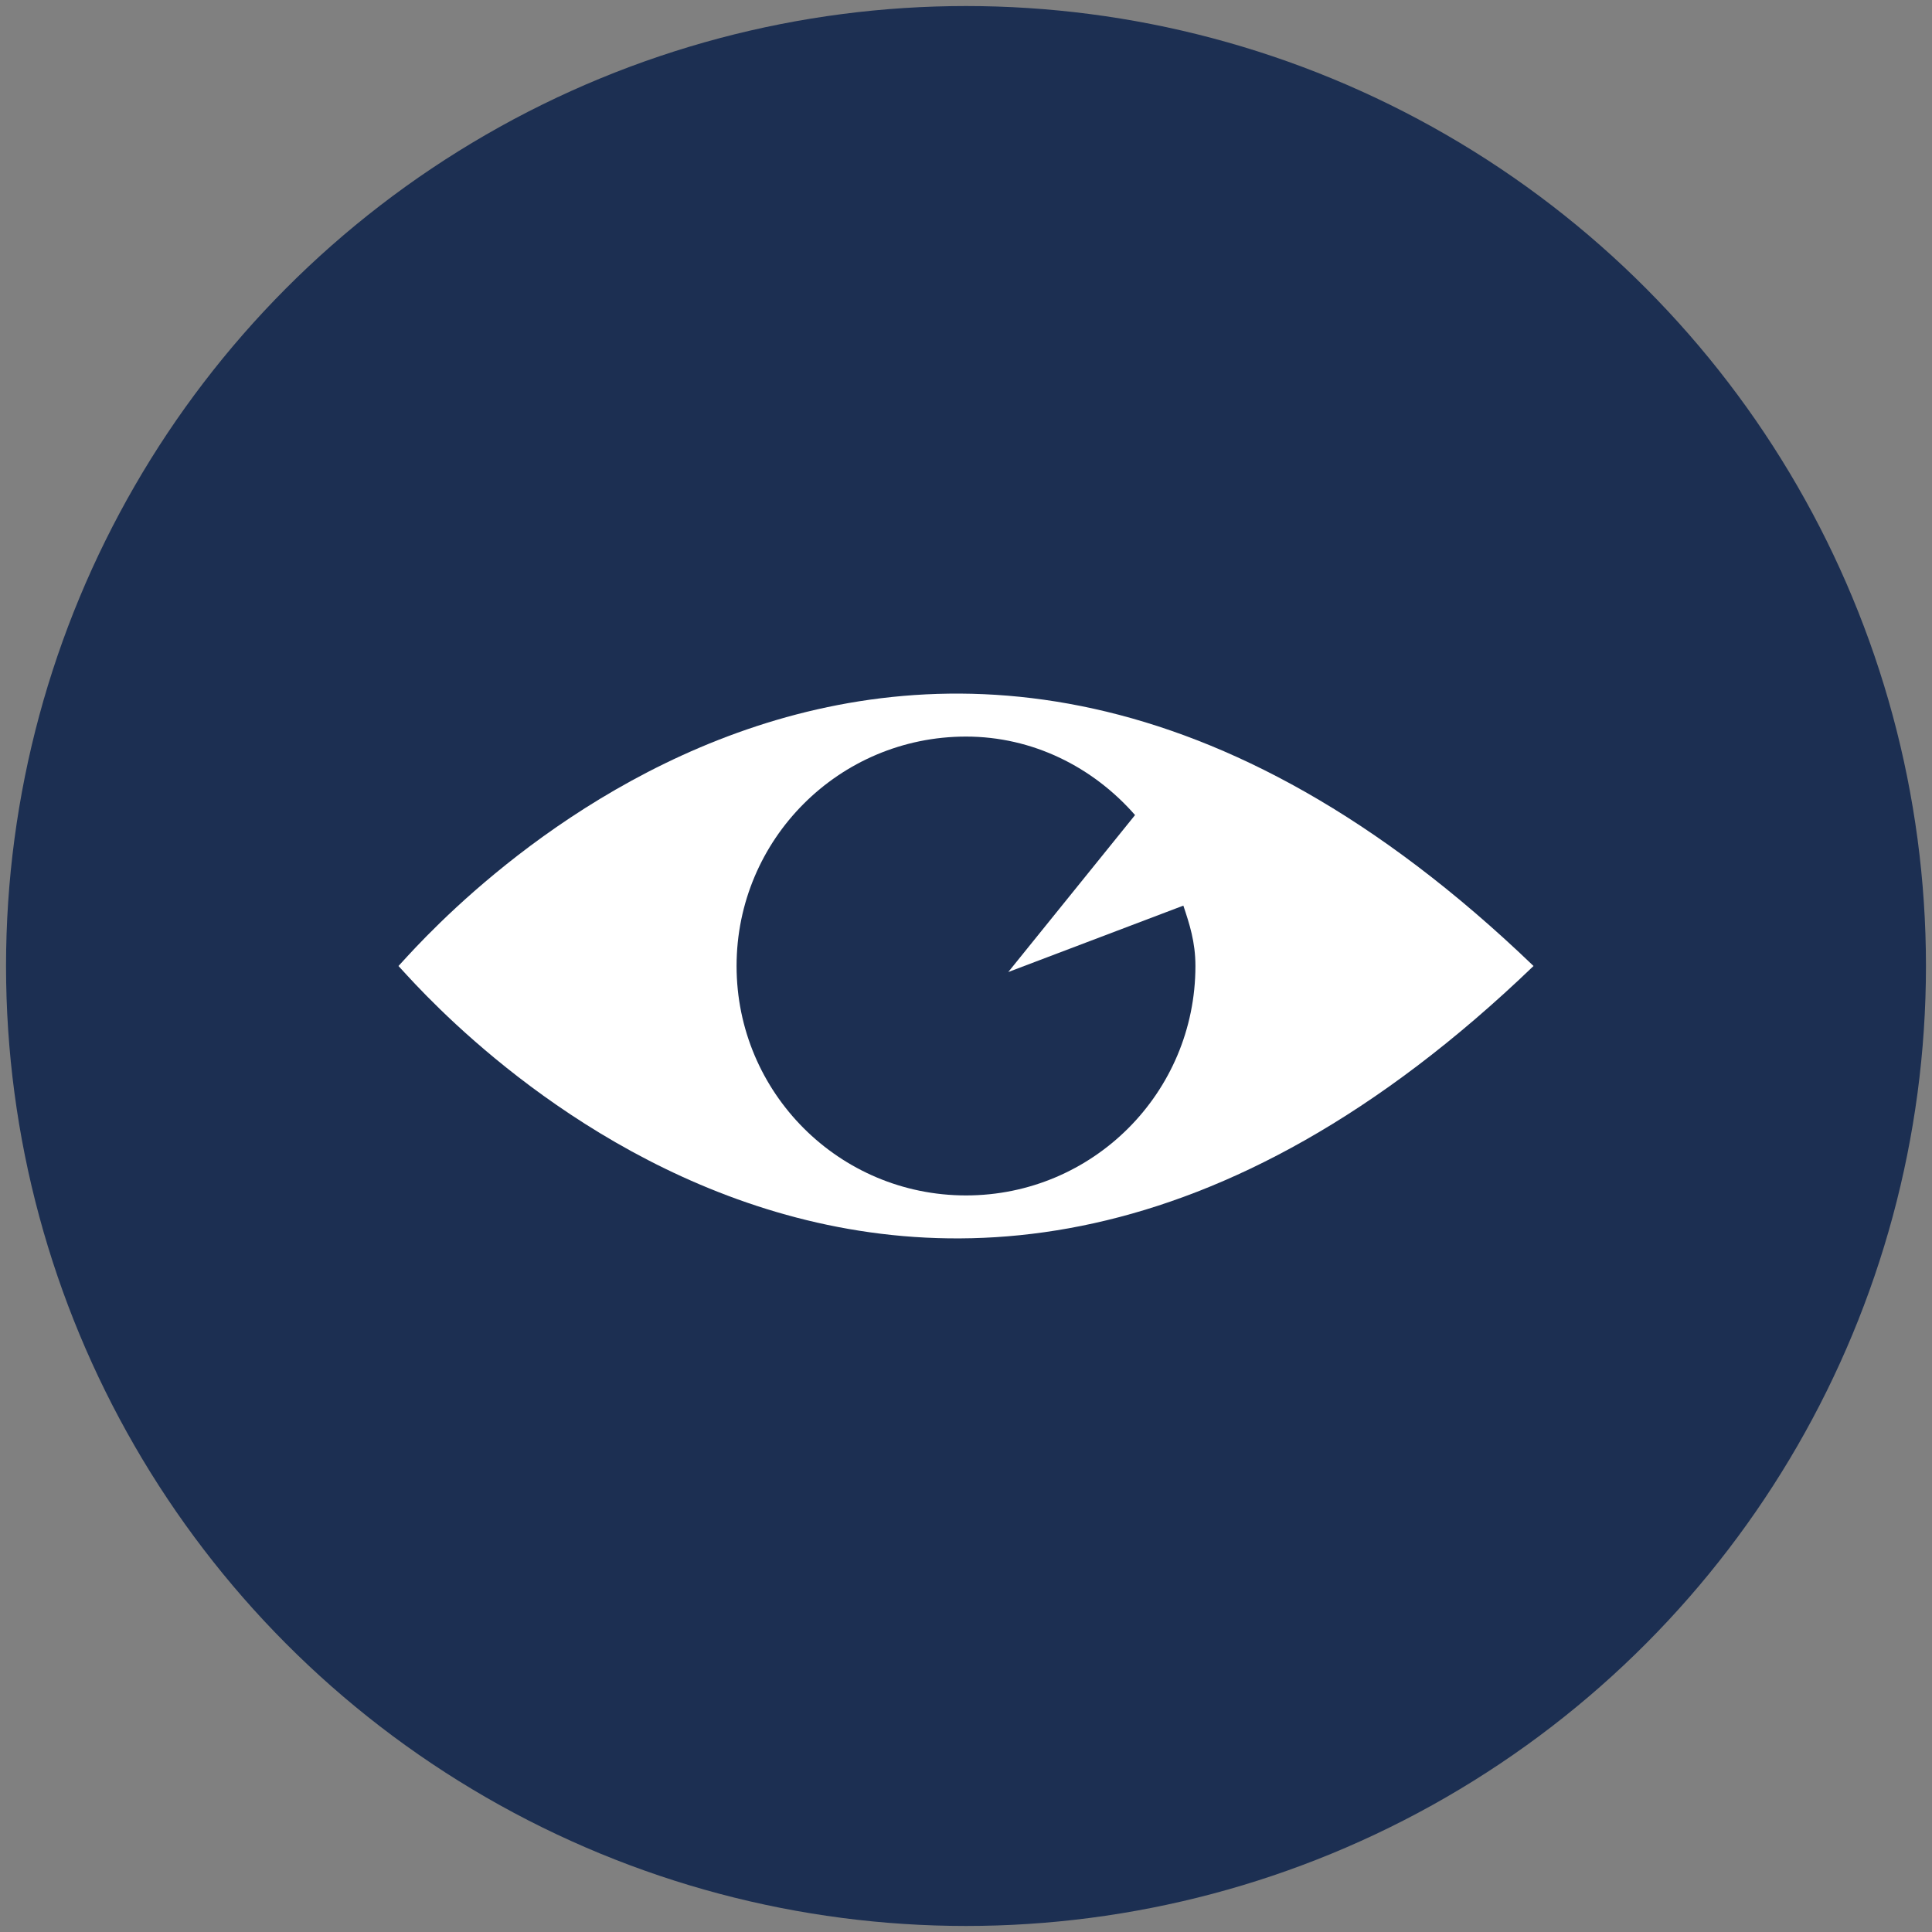 <?xml version="1.0" encoding="utf-8"?>
<!-- Generator: Adobe Illustrator 21.0.0, SVG Export Plug-In . SVG Version: 6.00 Build 0)  -->
<svg version="1.1" id="Capa_1" xmlns="http://www.w3.org/2000/svg" xmlns:xlink="http://www.w3.org/1999/xlink" x="0px" y="0px"
	 viewBox="0 0 32 32" style="enable-background:new 0 0 32 32;" xml:space="preserve">
<rect x="0" y="0" width="32" height="32" fill="#808080" stroke="none"/>
<style type="text/css">
	.st0{fill:#1C2F52;}
	.st1{fill:#FFFFFF;}
</style>
<circle class="st0" cx="16" cy="16" r="15.9"/>
<path class="st1" d="M25.4,16C25.4,16,25.4,16,25.4,16C25.4,16,25.4,16,25.4,16C15,6,6.9,15.7,6.6,16l0,0c0,0,0,0,0,0c0,0,0,0,0,0
	l0,0C6.9,16.3,15,26,25.4,16C25.4,16,25.4,16,25.4,16C25.4,16,25.4,16,25.4,16z"/>
<path class="st0" d="M16.7,16.1l2.1-2.6c-0.7-0.8-1.7-1.3-2.8-1.3c-2.1,0-3.8,1.7-3.8,3.8s1.7,3.8,3.8,3.8s3.8-1.7,3.8-3.8
	c0-0.4-0.1-0.7-0.2-1L16.7,16.1z"/>
</svg>
